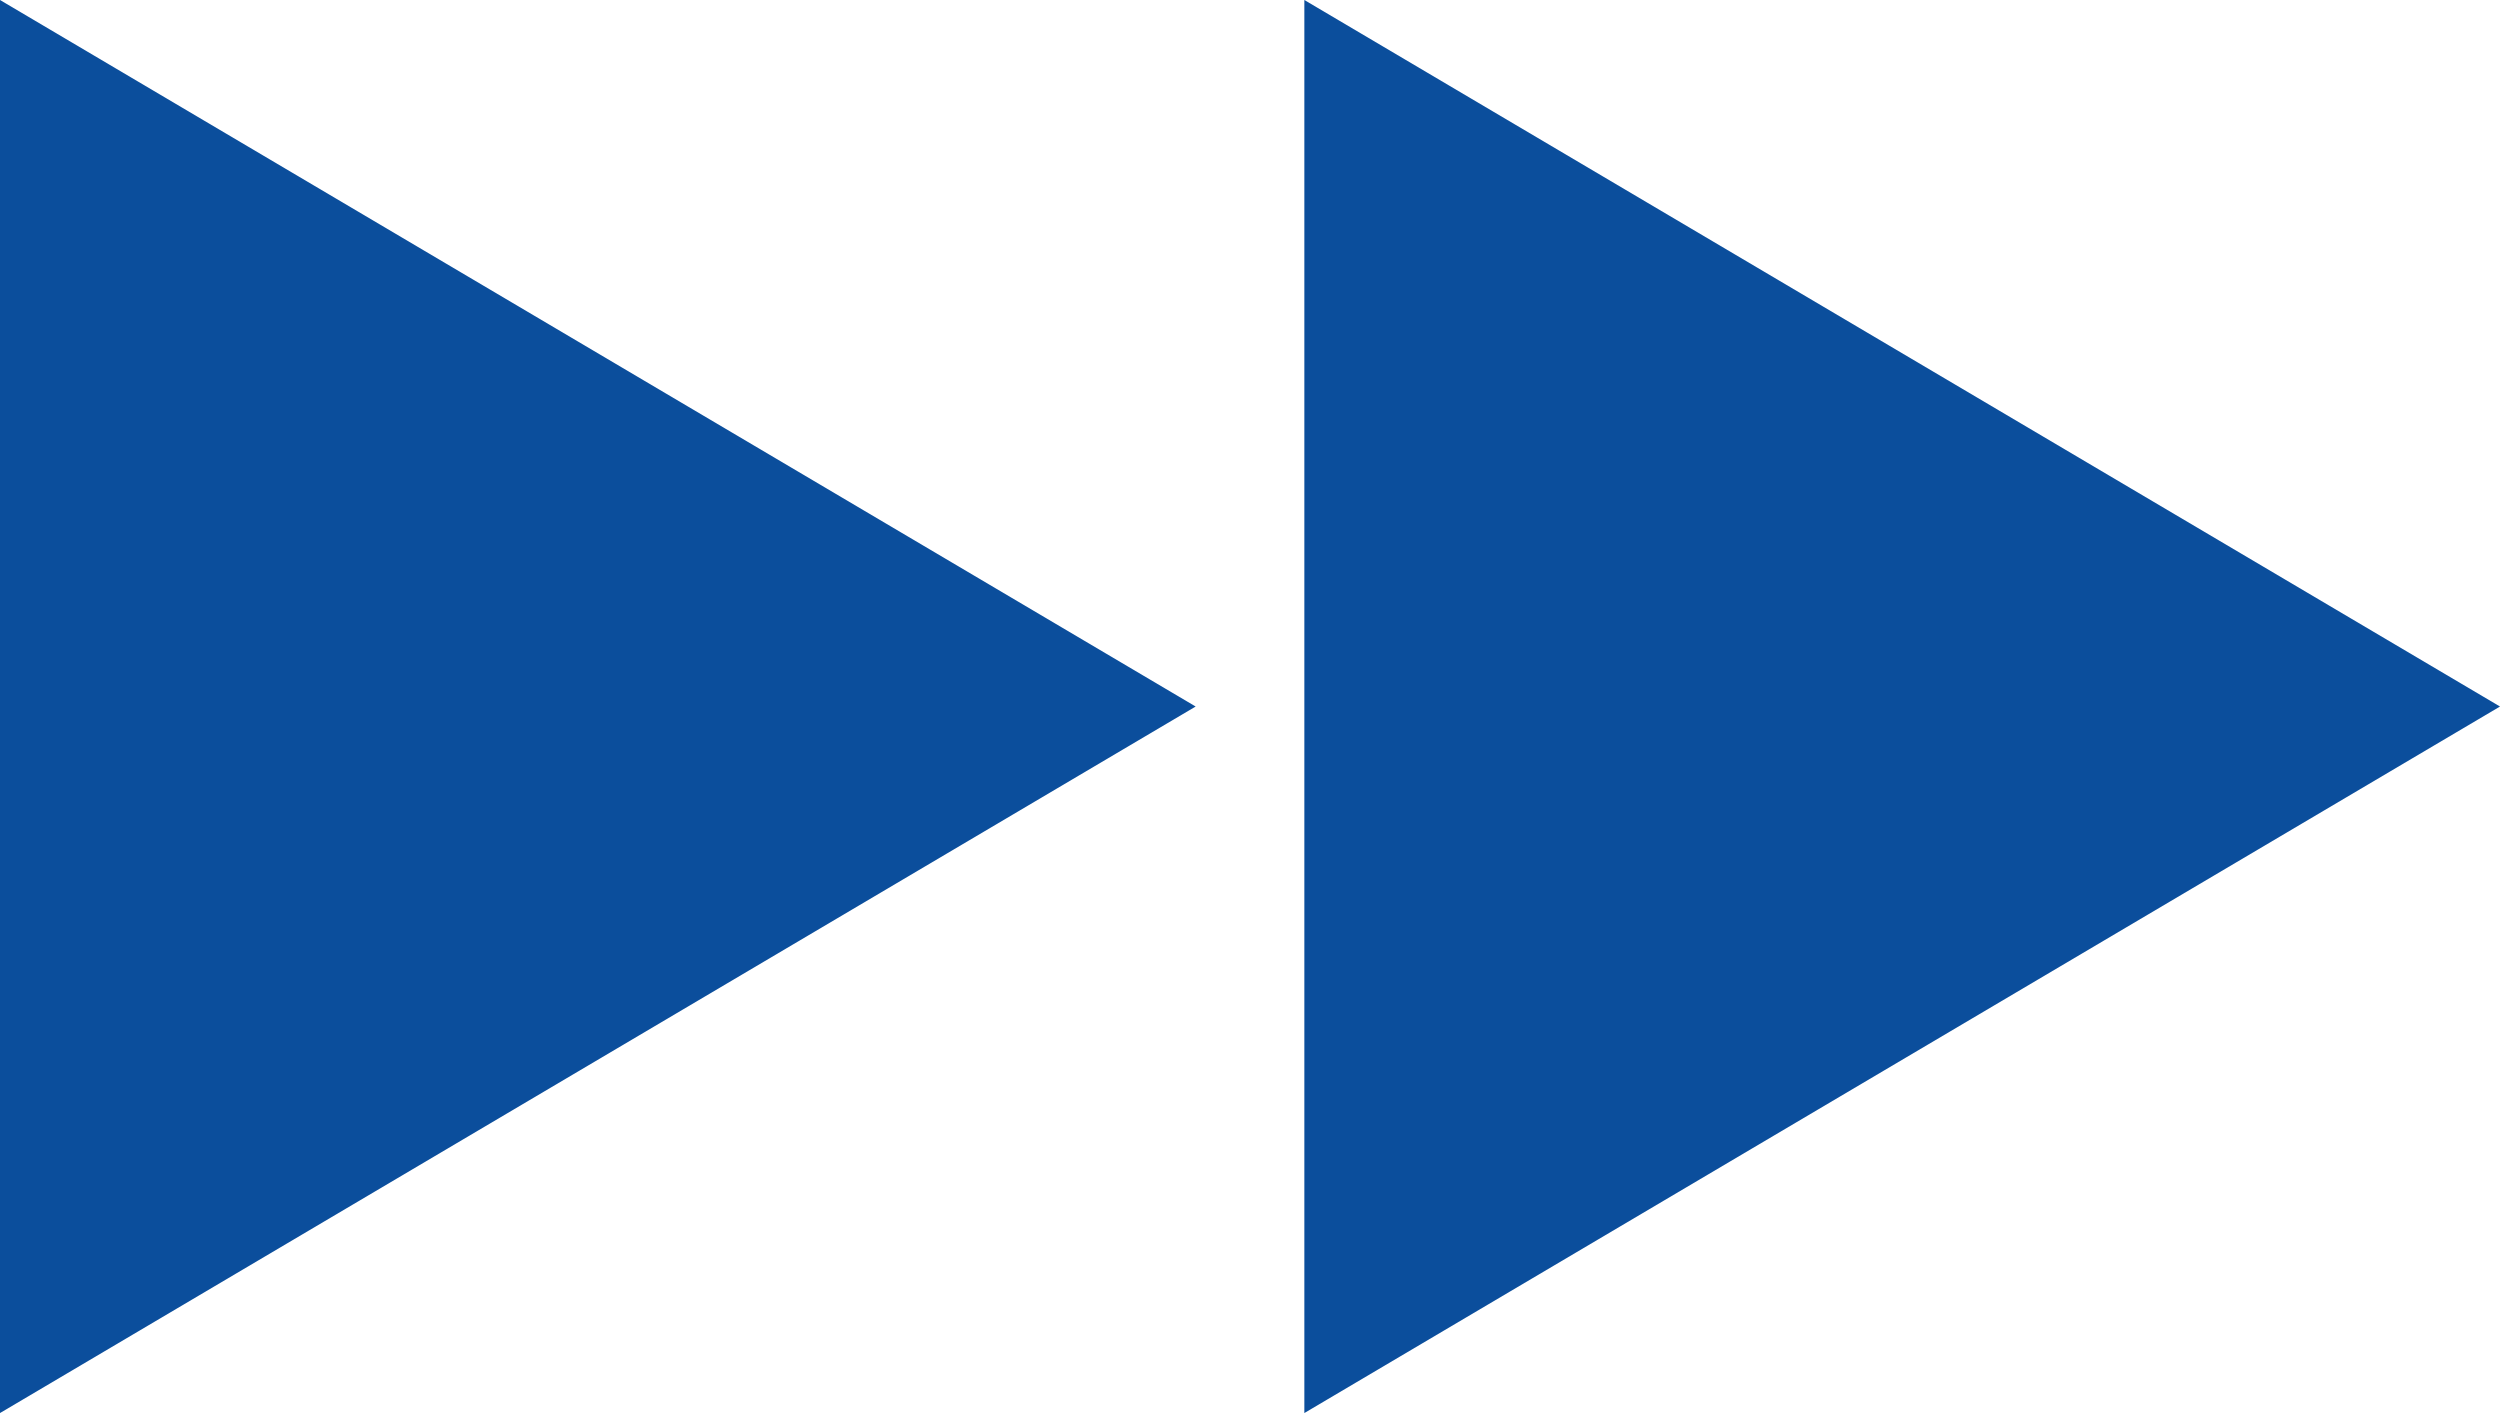 <svg xmlns="http://www.w3.org/2000/svg" xmlns:xlink="http://www.w3.org/1999/xlink" viewBox="0 0 23 13">
    <defs>
        <path d="M0,0 L11,6.5 L0,13Z" id="triangle" fill="#0b4e9c" />
    </defs>
    <use x="0" y="0" xlink:href="#triangle"></use>
    <use x="12" y="0" xlink:href="#triangle"></use>
</svg>